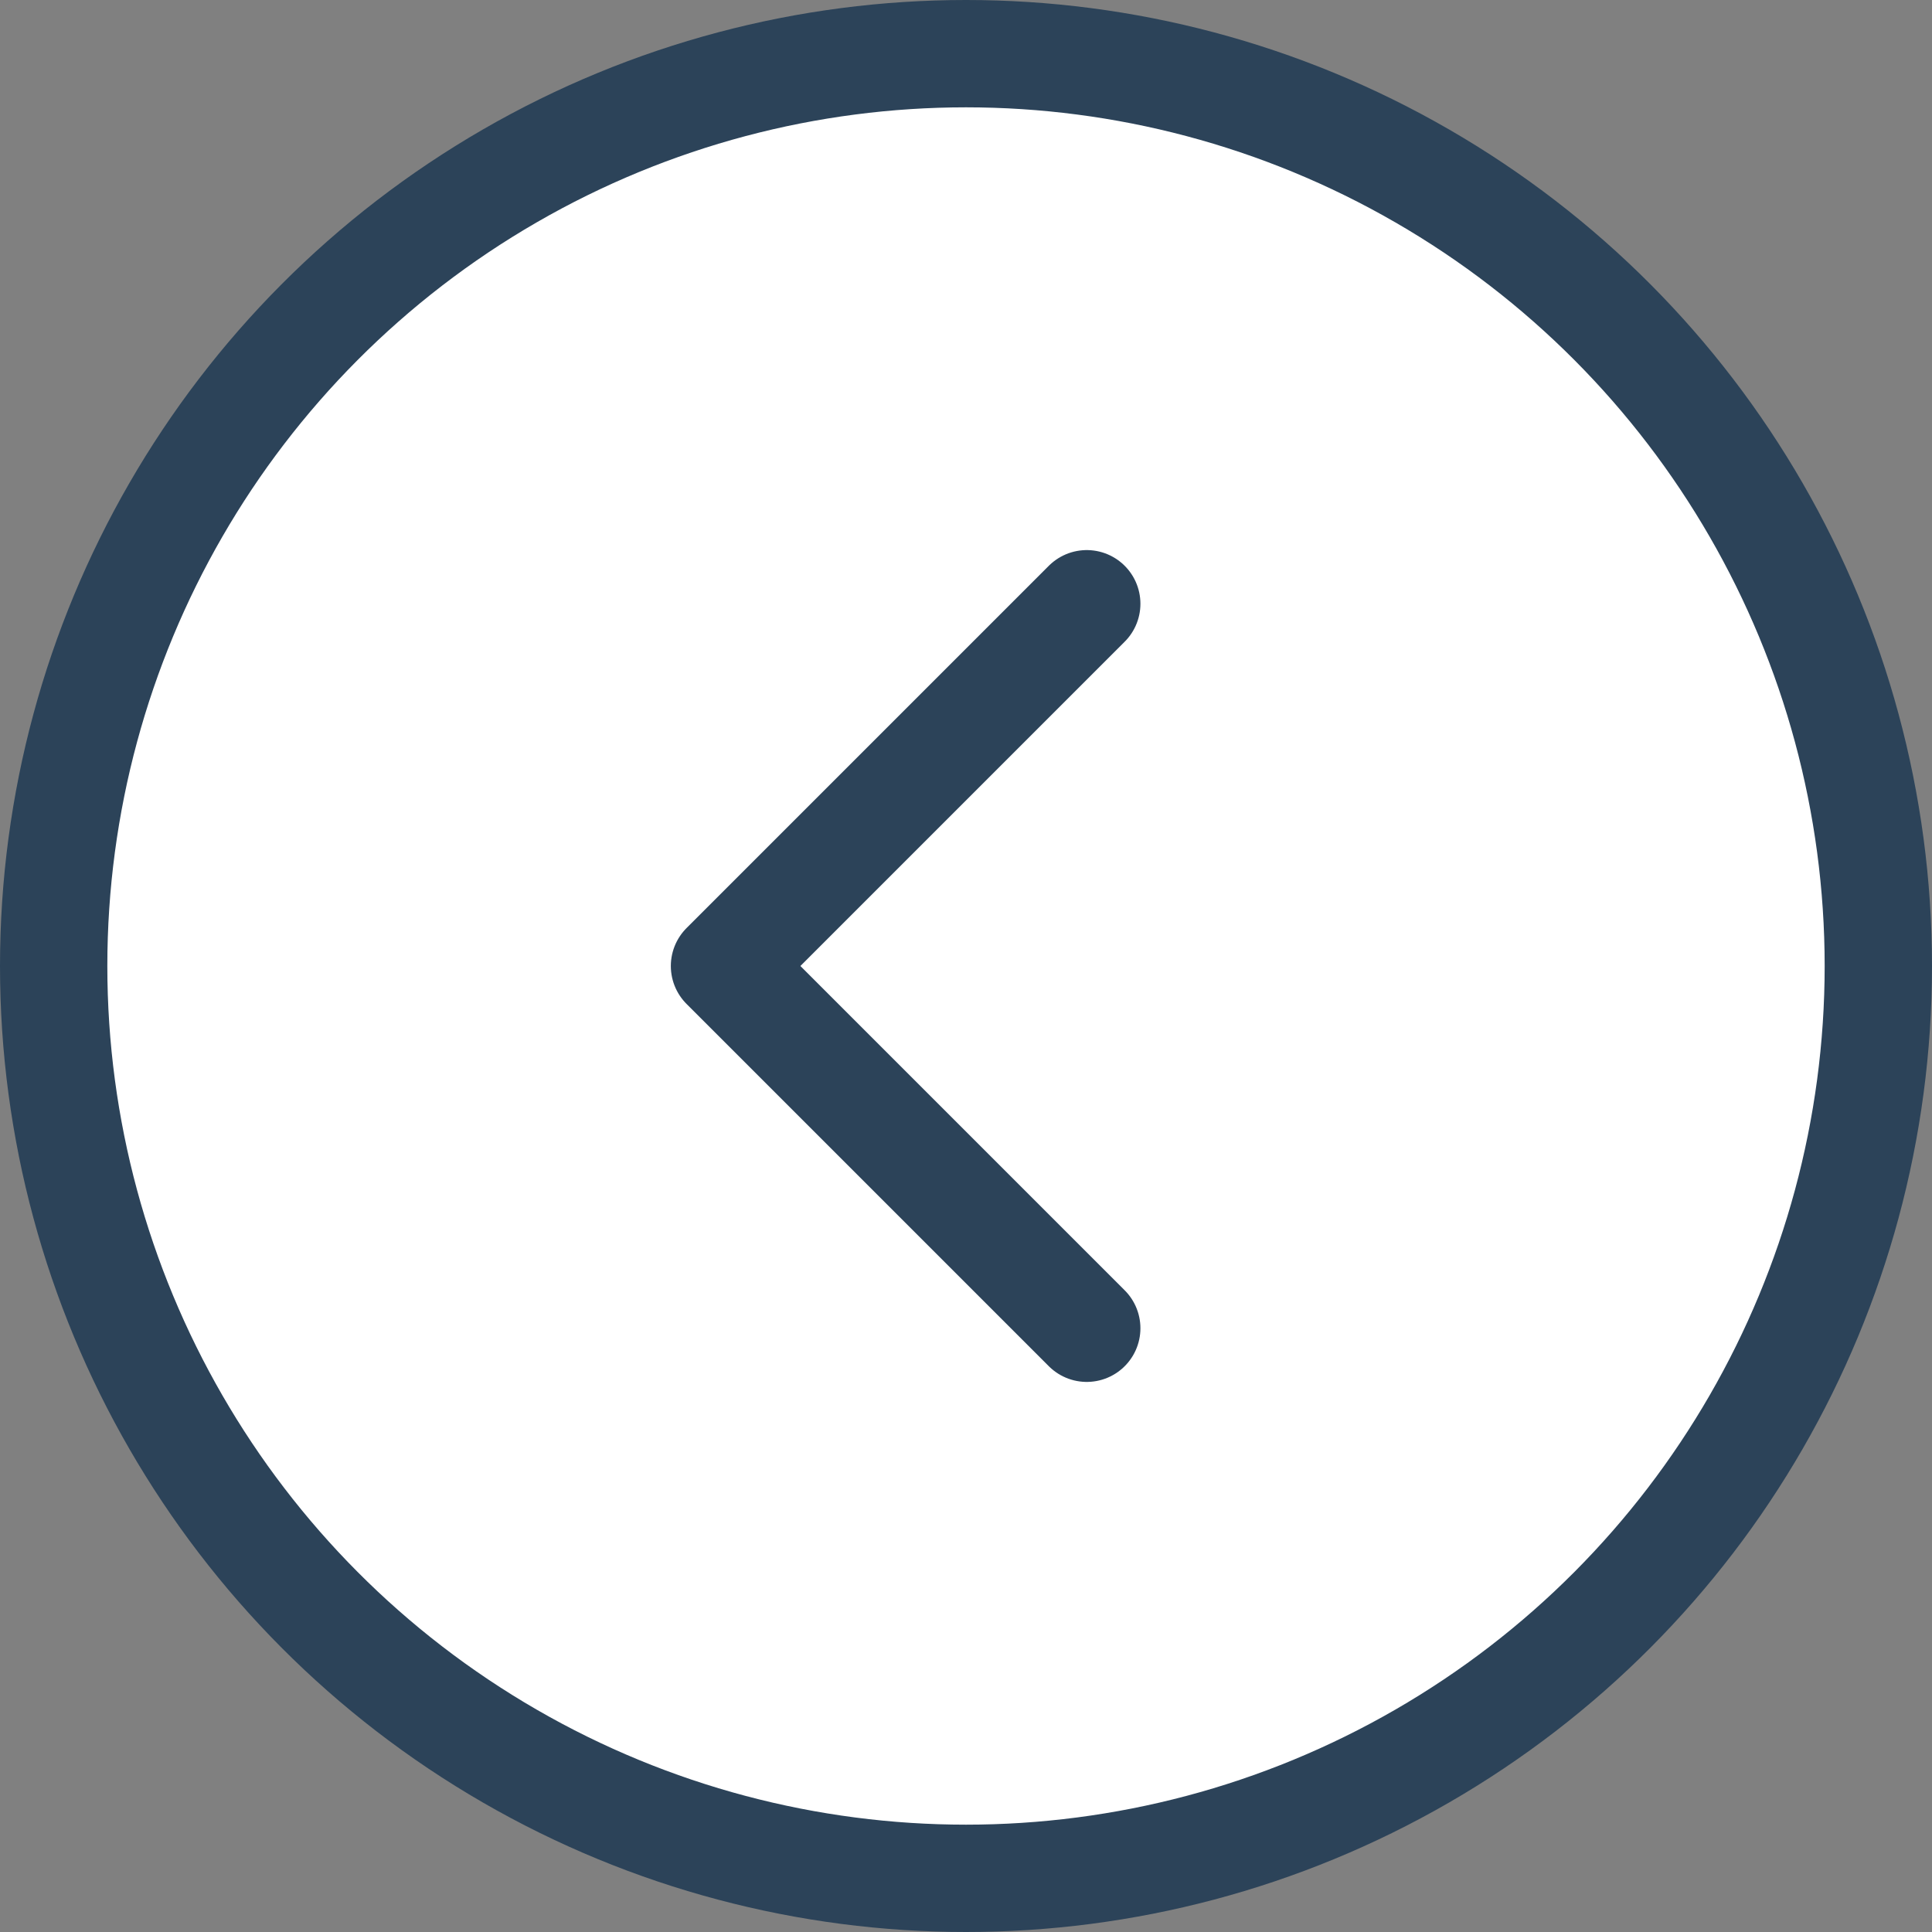 <svg width="36" height="36" viewBox="0 0 36 36" fill="none" xmlns="http://www.w3.org/2000/svg">
<rect x="0" y="0" width="36" height="36" fill="#808080" stroke="none"/>
<circle cx="18" cy="18" r="17" fill="white" stroke="#2C4359" stroke-width="2"/>
<path d="M20.25 24.75L13.5 18L20.25 11.25" fill="white"/>
<path d="M20.25 24.75L13.5 18L20.25 11.25" stroke="#2C4359" stroke-width="2" stroke-linecap="round" stroke-linejoin="round"/>
</svg>
